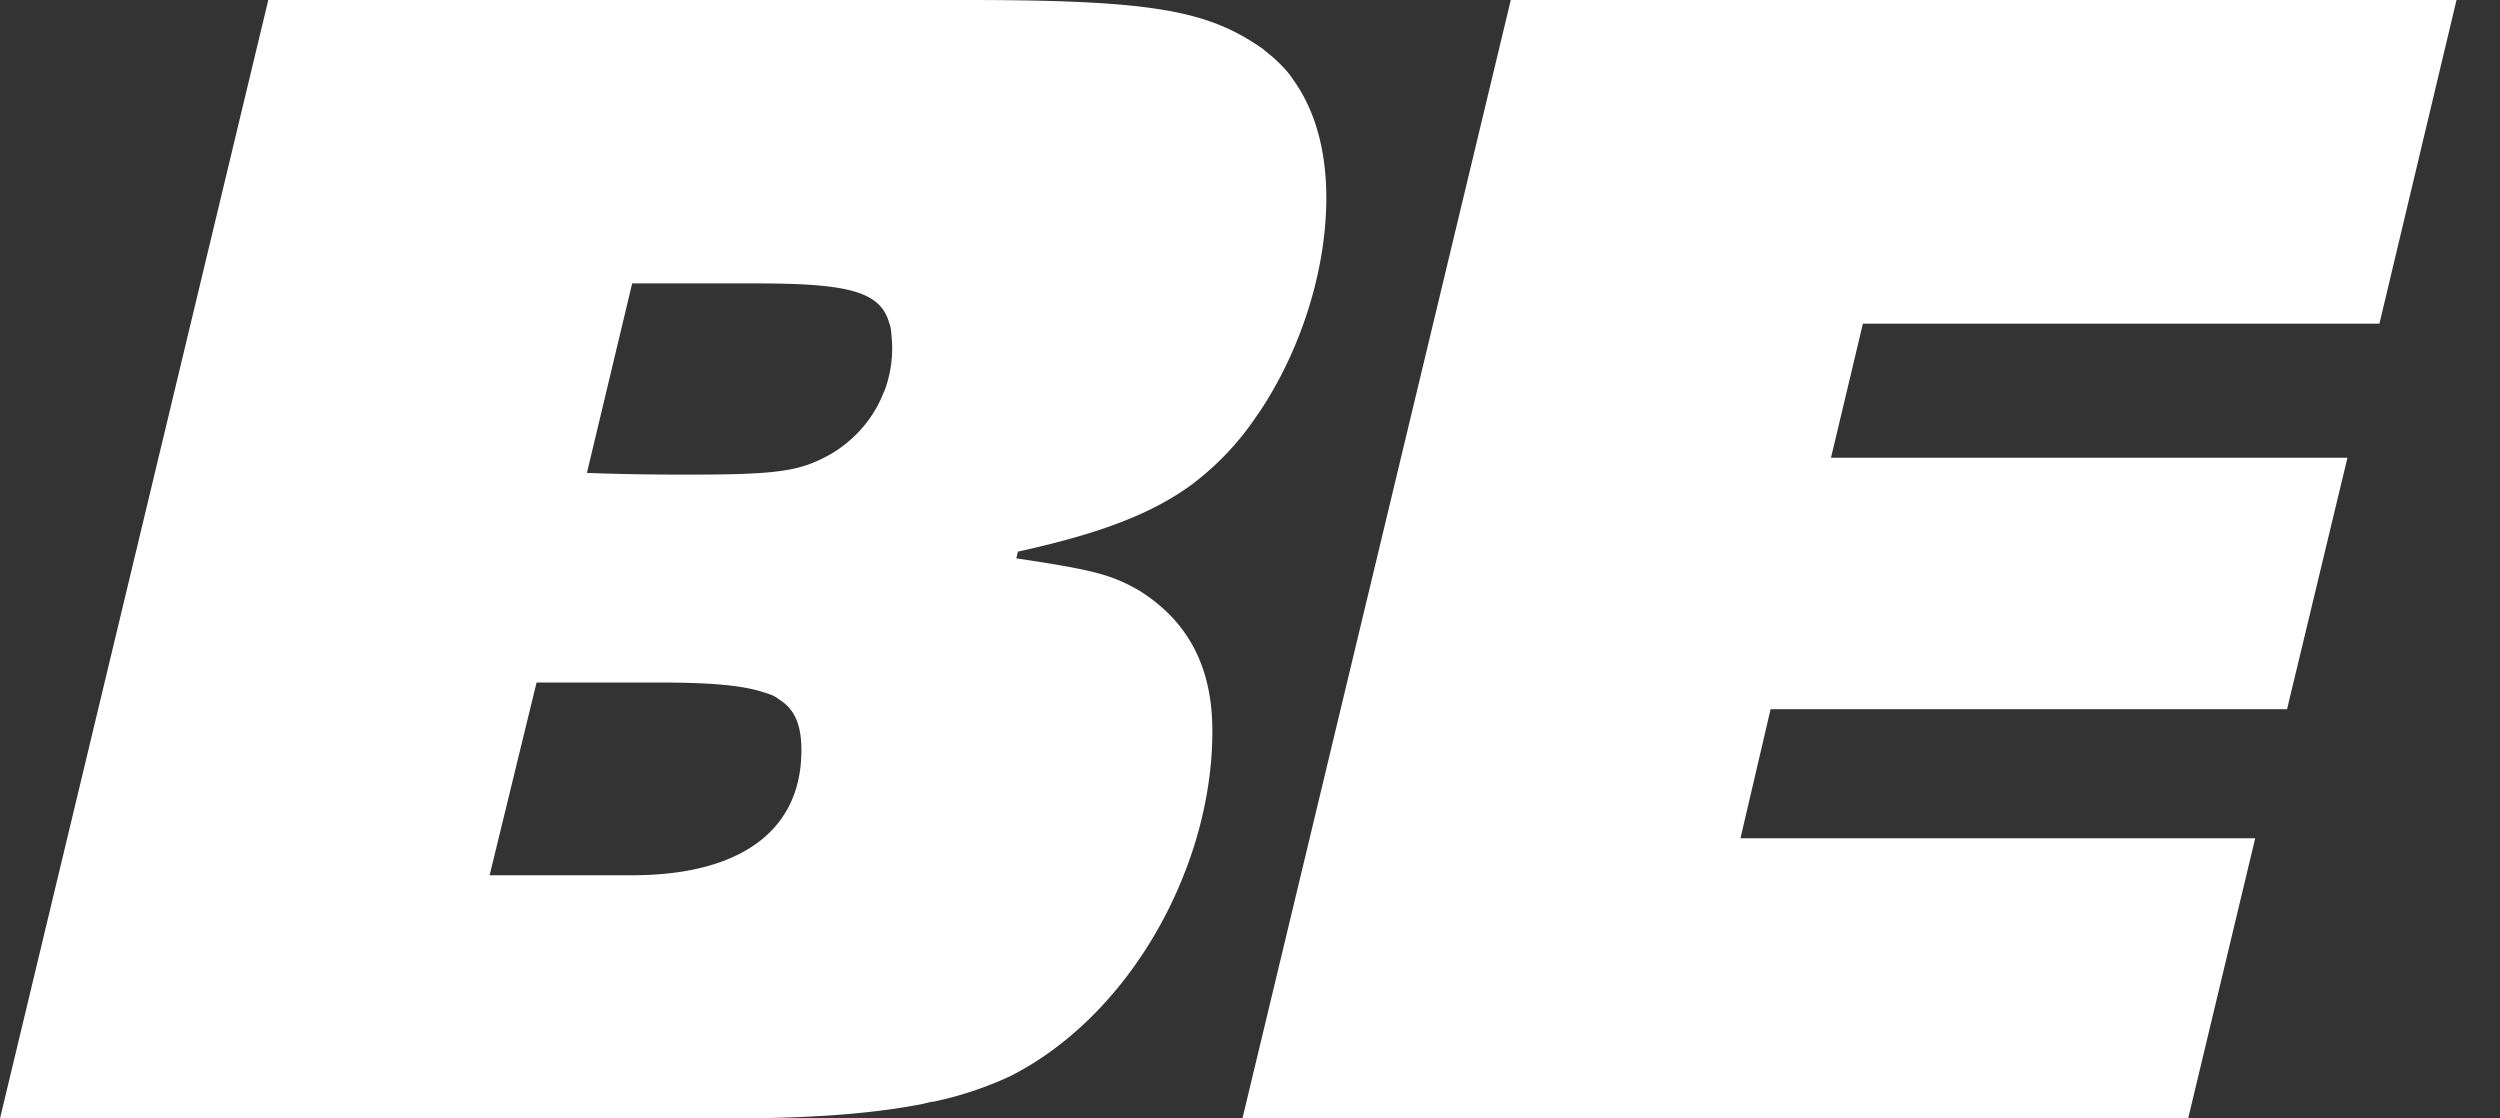<svg width="38" height="17" fill="none" xmlns="http://www.w3.org/2000/svg">
  <rect width="100%" height="100%" fill="#333333" stroke="none"/>
  <path d="M18.147 7.34a4.23 4.23 0 0 0 .908-.95c.024-.033.044-.066.099-.143.617-.929 1.006-2.131 1.006-3.24 0-.704-.162-1.296-.47-1.748-.054-.077-.065-.096-.087-.125a2.068 2.068 0 0 0-.293-.296c-.086-.07-.034-.03-.066-.053-.018-.014-.034-.031-.053-.045C18.351.154 17.509 0 14.68 0H4.078L0 17h11.088c1.173 0 2.082-.064 2.815-.198.105-.016.124-.024.271-.058l-.001.005a5.431 5.431 0 0 0 1.172-.386c1.157-.58 2.109-1.717 2.635-3.03.021-.052.01-.031.041-.103.26-.68.407-1.403.407-2.118 0-.994-.383-1.682-1.121-2.141-.408-.23-.663-.306-1.86-.484l.025-.102c1.275-.28 2.064-.586 2.676-1.044h-.001Zm-5.97 4.185c-.002.037-.004.106-.015.173-.136 1.024-1.031 1.606-2.554 1.606H7.442l.714-2.93H9.99c.793 0 1.313.04 1.647.159.09.025.16.06.2.095.259.16.345.41.345.791 0 .036-.003.07-.005.107v-.001Zm1.256-5.566c-.018.046-.004.013-.035.087a1.85 1.85 0 0 1-.52.68l-.003.004c-.08.064-.165.126-.258.178-.458.255-.79.306-2.141.306-.332 0-.892 0-1.555-.026l.688-2.88h1.887c1.396 0 1.89.12 2.022.609.025.058.028.128.033.188a1.837 1.837 0 0 1-.114.854h-.004Zm14.883-1.04-.485 2.039h7.85l-.918 3.822h-7.85l-.458 1.962h7.824L33.26 17H18.885L22.964 0h14.375l-1.172 4.92H28.315Z" fill="#fff"/>
</svg>
